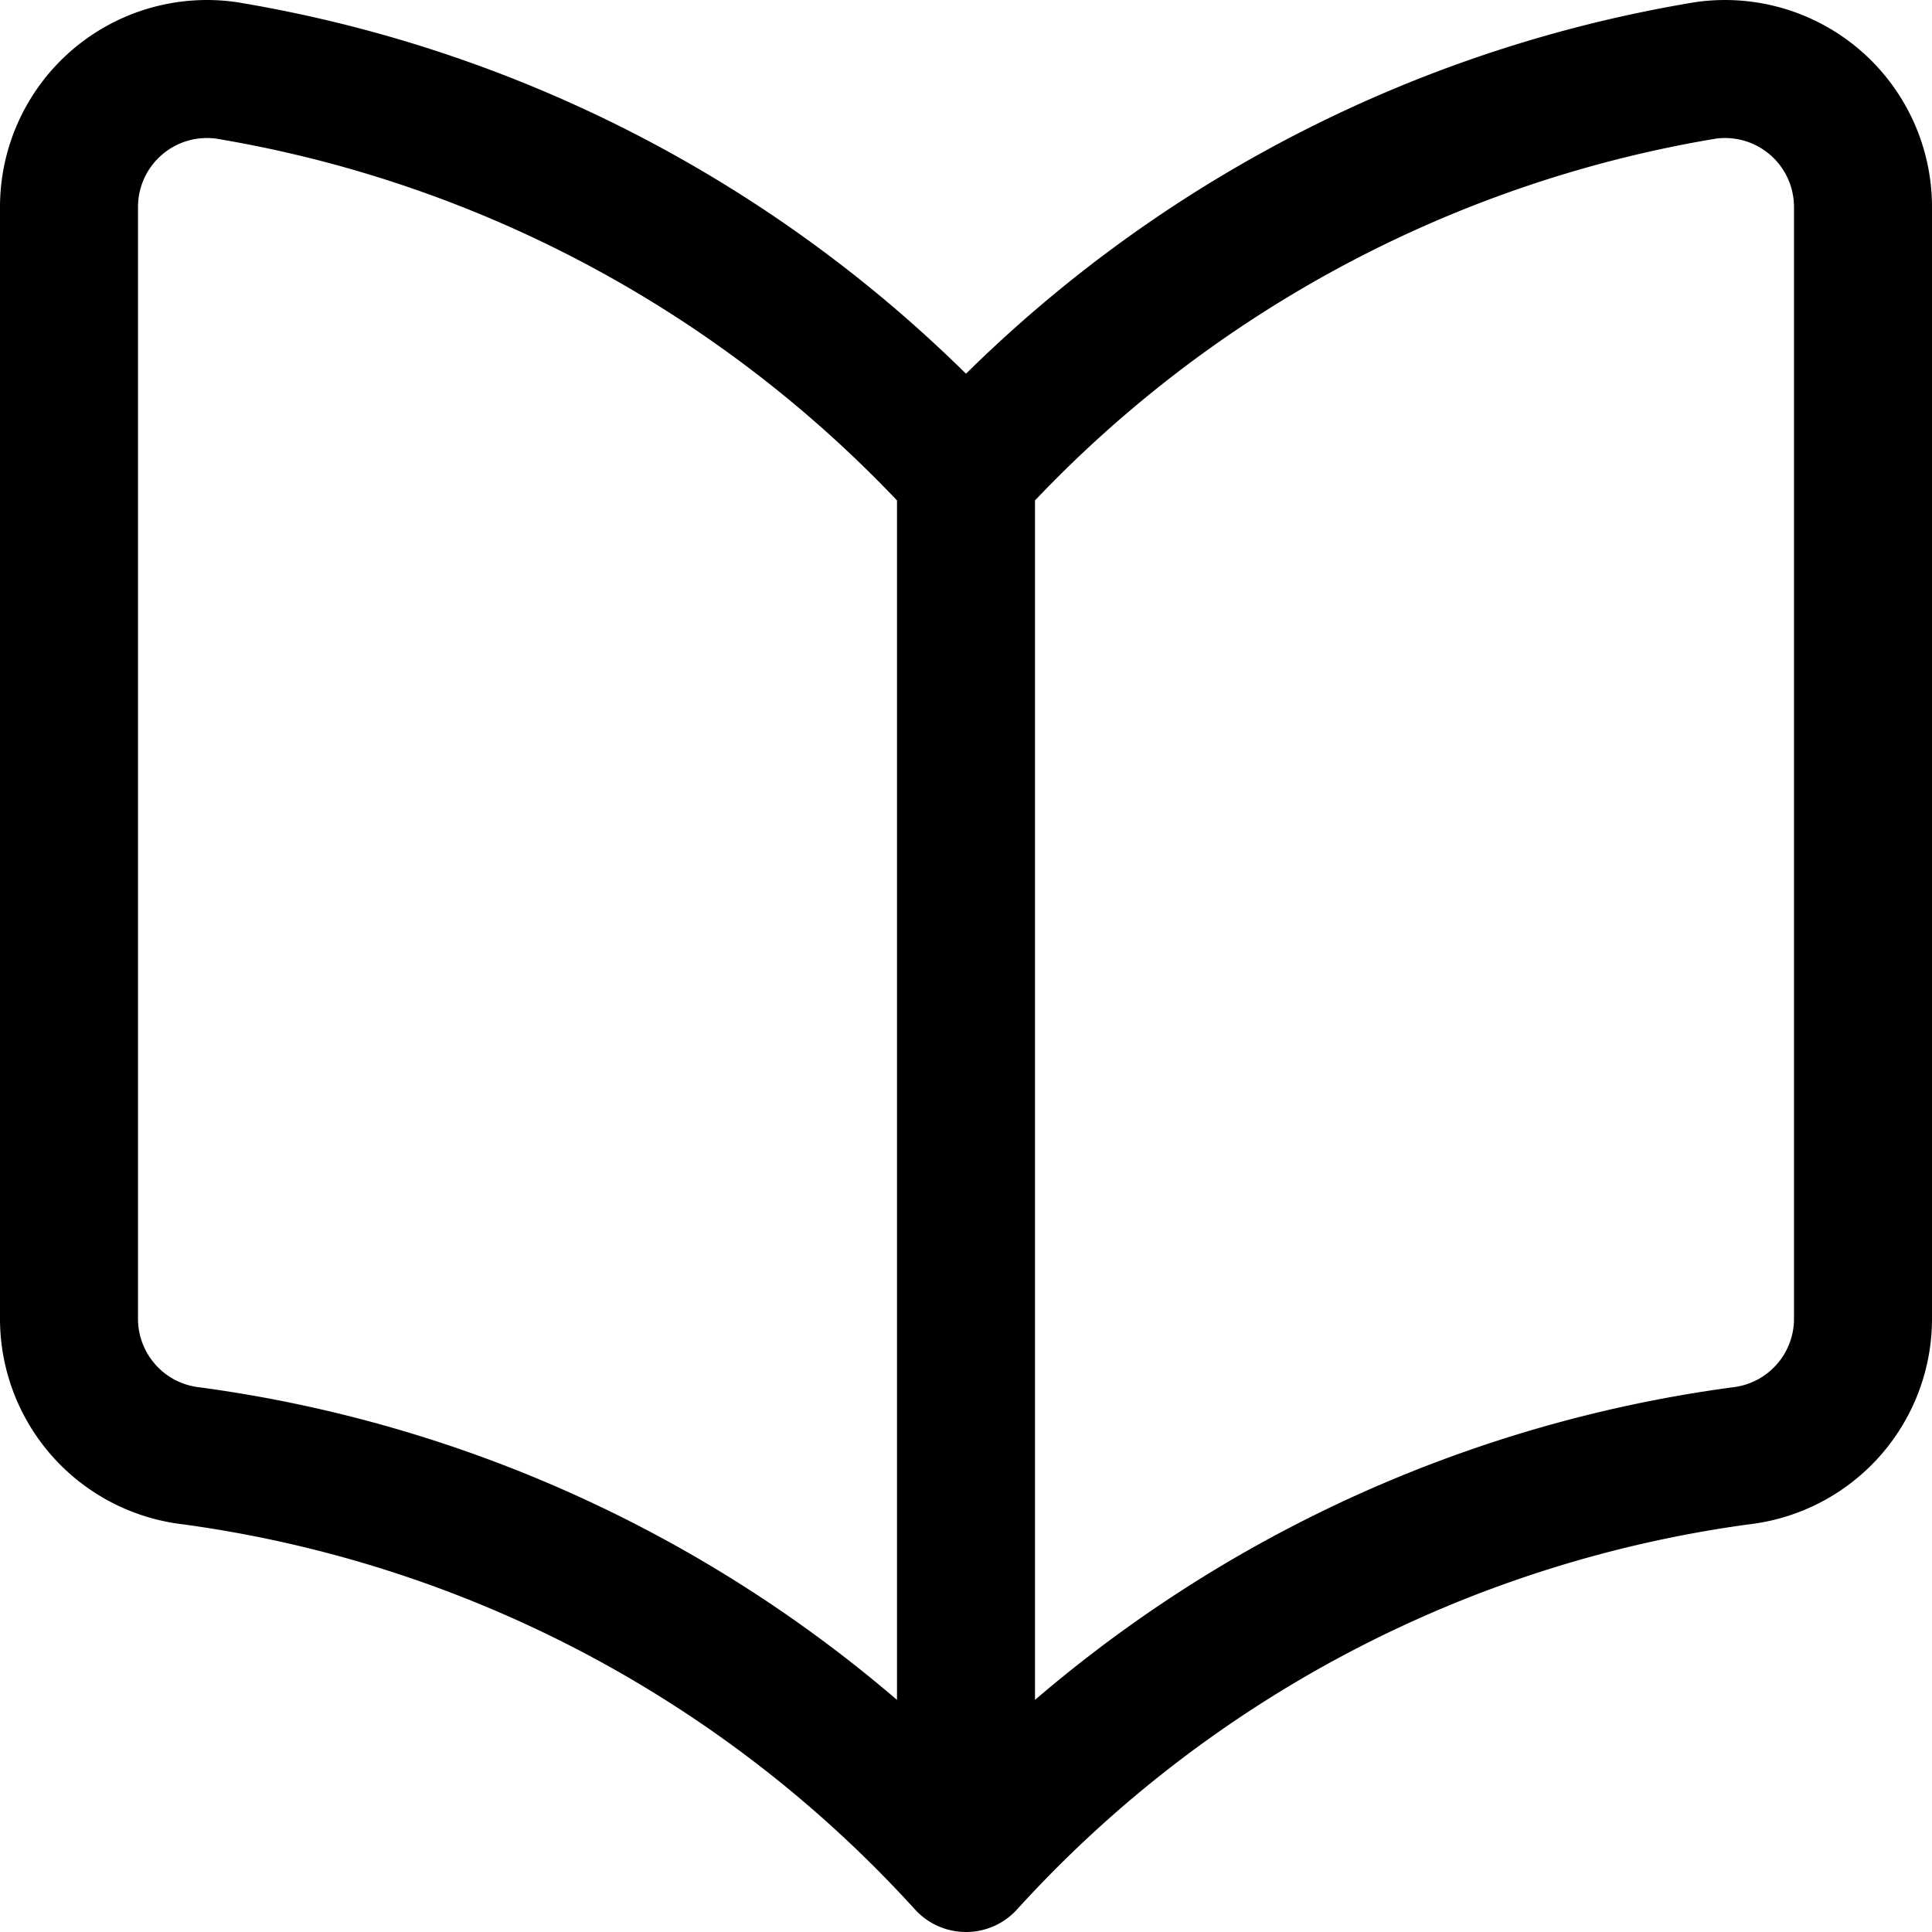 <?xml version="1.0" encoding="utf-8"?>
<!-- Generator: www.svgicons.com -->
<svg xmlns="http://www.w3.org/2000/svg" width="800" height="800" viewBox="0 0 14 14">
<path fill="none" stroke="currentColor" stroke-linecap="round" stroke-linejoin="round" d="M7 13.5a9.26 9.26 0 0 0-5.61-2.95a1 1 0 0 1-.89-1V1.5A1 1 0 0 1 .85.74a1 1 0 0 1 .79-.23A9.3 9.3 0 0 1 7 3.43Zm0 0a9.26 9.26 0 0 1 5.61-2.95a1 1 0 0 0 .89-1V1.5a1 1 0 0 0-.35-.76a1 1 0 0 0-.79-.23A9.3 9.3 0 0 0 7 3.43Z"/>
</svg>